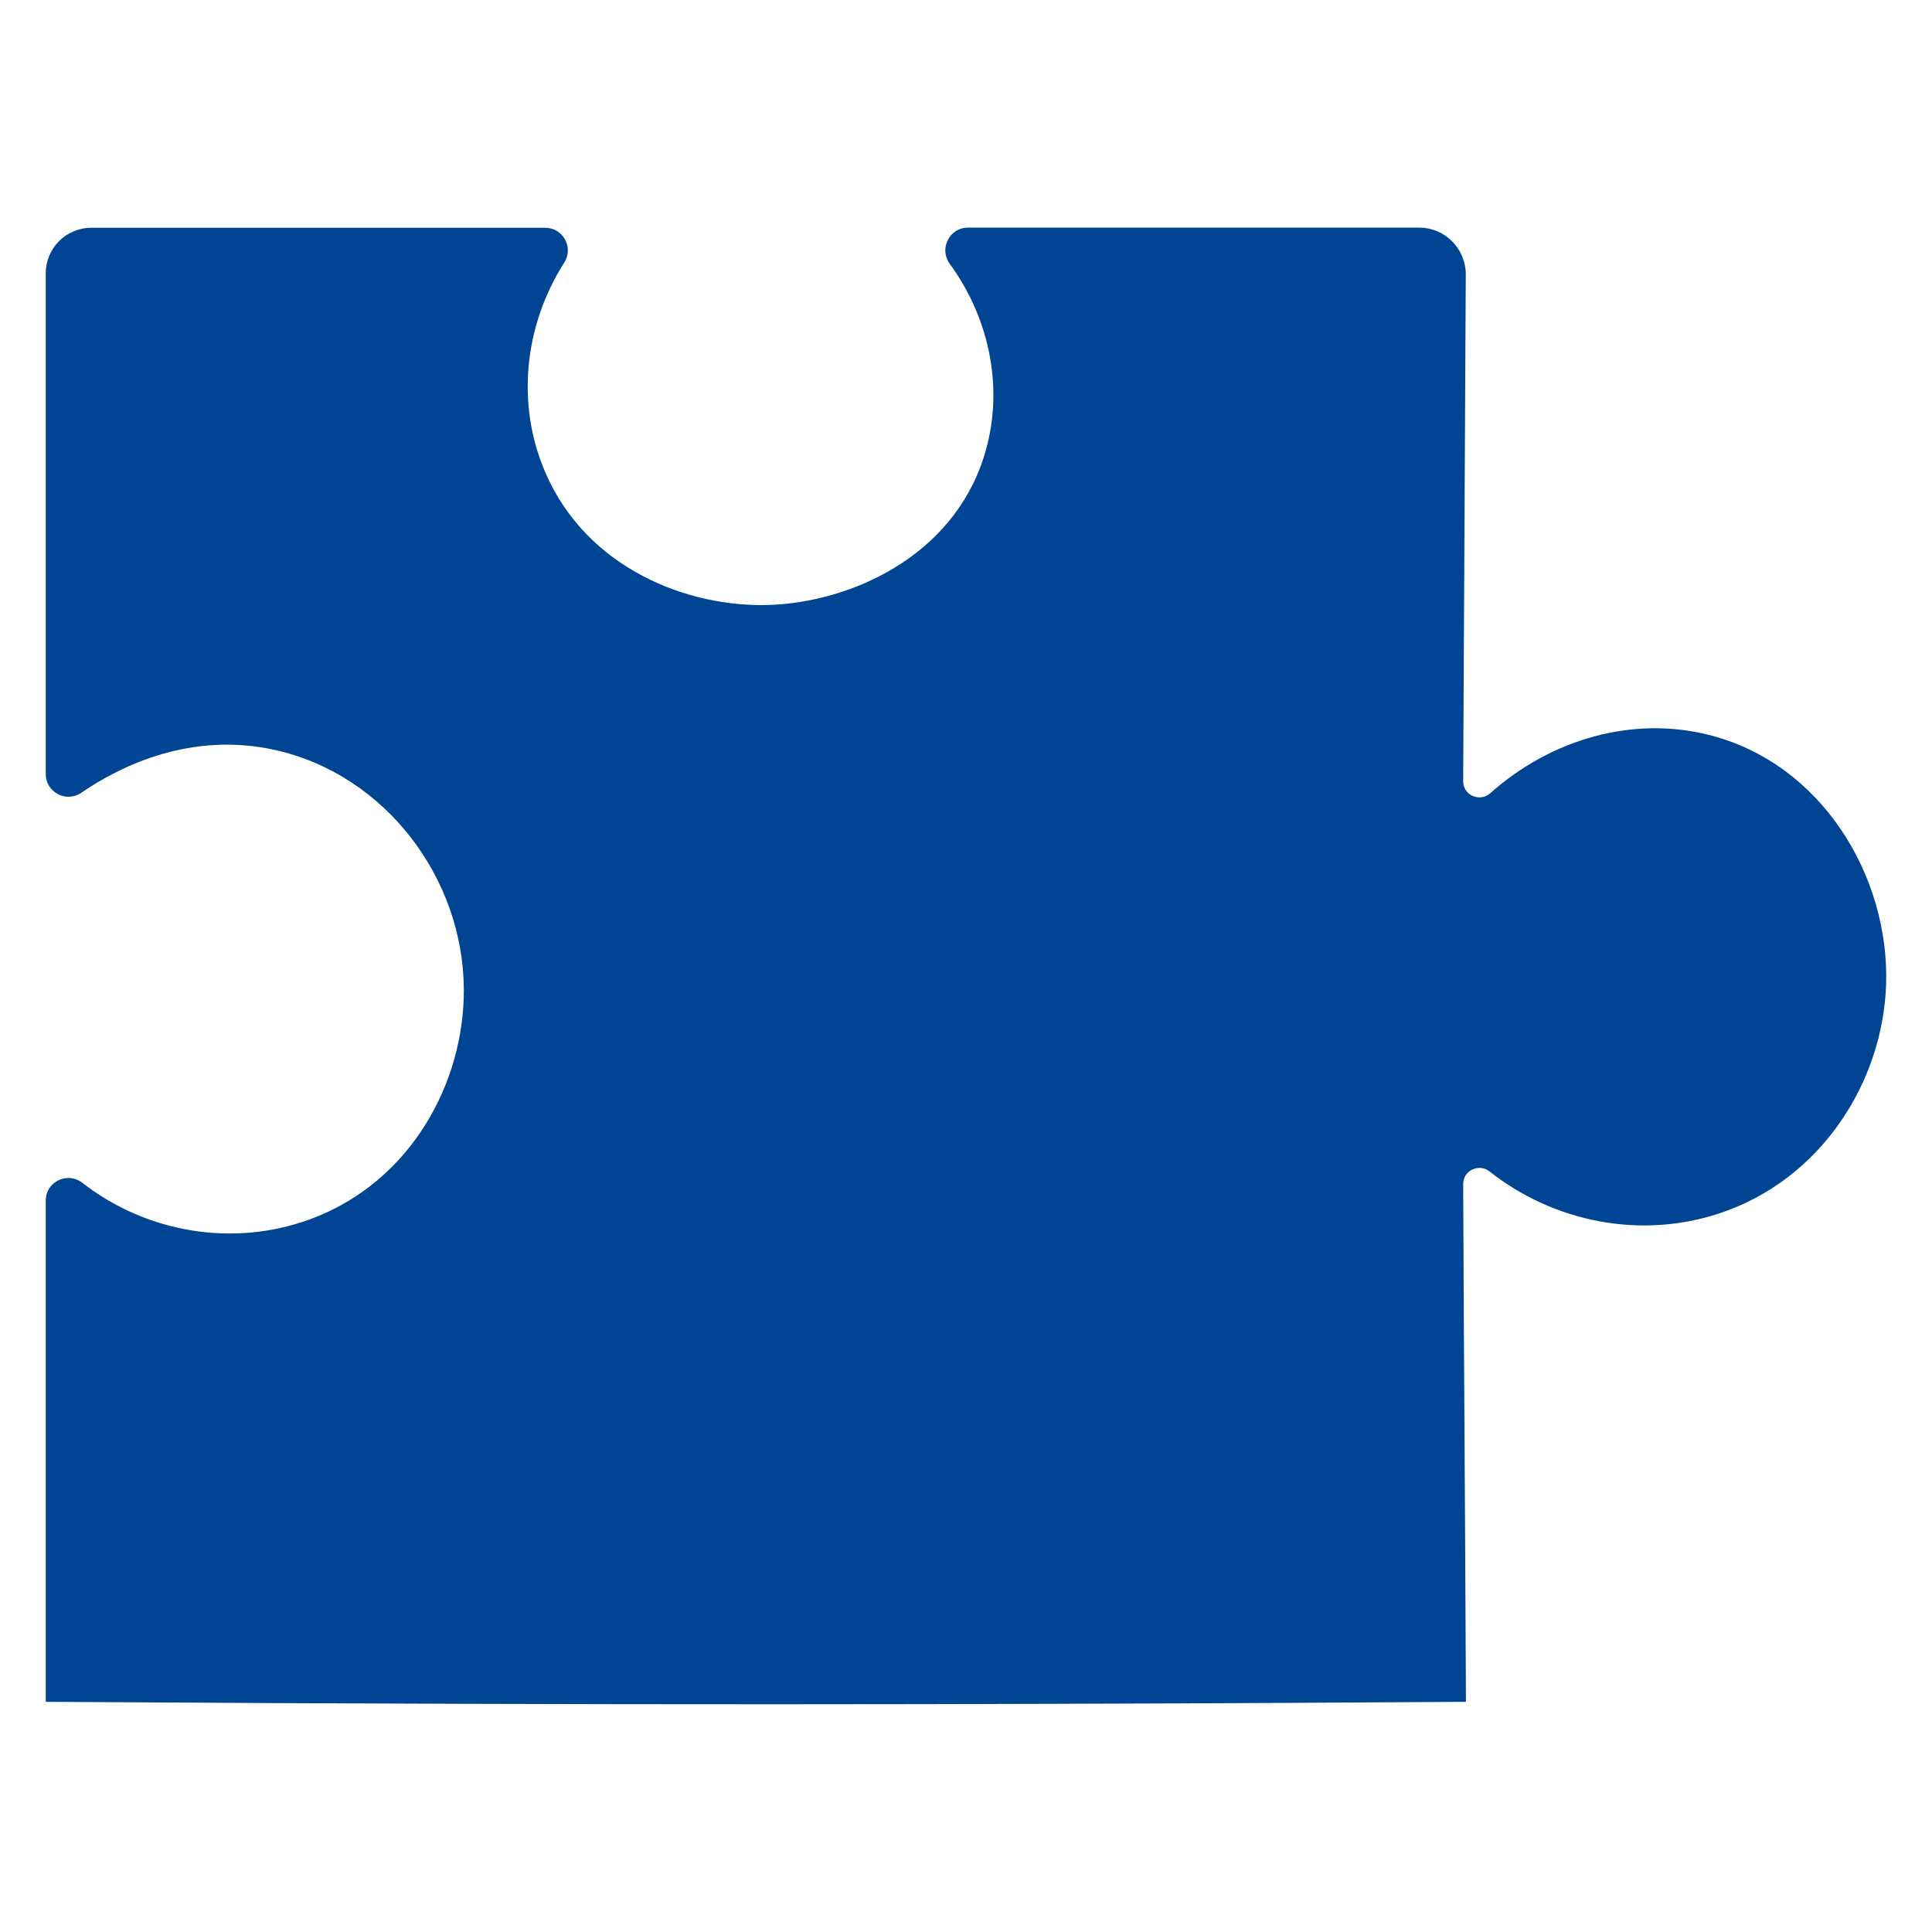 <?xml version="1.0" encoding="UTF-8"?>
<svg xmlns="http://www.w3.org/2000/svg" xmlns:xlink="http://www.w3.org/1999/xlink" width="50px" height="50px" viewBox="0 0 50 50" version="1.1">
<g id="surface1">
<path style=" stroke:none;fill-rule:nonzero;fill:rgb(0%,26.667%,58.039%);fill-opacity:1;" d="M 37.938 44.043 C 35.188 44.062 31.609 44.082 27.422 44.094 C 22.895 44.109 17.664 44.113 11.855 44.094 C 9.012 44.086 5.395 44.07 1.184 44.043 C 1.184 38.496 1.184 36.617 1.184 31.07 C 1.184 30.582 1.746 30.312 2.133 30.613 C 3.805 31.91 6.047 32.289 8.047 31.547 C 10.664 30.57 12.016 27.984 12.004 25.609 C 11.992 22.727 9.973 20.047 7.121 19.41 C 4.953 18.926 3.133 19.812 2.098 20.52 C 1.711 20.781 1.184 20.504 1.184 20.031 C 1.184 15.117 1.184 11.988 1.184 7.074 C 1.184 6.422 1.711 5.895 2.363 5.895 L 14.109 5.895 C 14.574 5.895 14.852 6.406 14.602 6.797 C 13.559 8.434 13.355 10.473 14.113 12.227 C 15.188 14.715 17.805 15.73 19.918 15.656 C 21.98 15.582 24.629 14.438 25.461 11.828 C 25.996 10.152 25.648 8.293 24.578 6.824 C 24.297 6.438 24.57 5.891 25.051 5.891 C 28.941 5.891 32.836 5.891 36.727 5.891 C 37.395 5.891 37.934 6.434 37.934 7.102 L 37.867 20.215 C 37.863 20.582 38.297 20.77 38.57 20.527 C 40.148 19.121 42.254 18.531 44.195 19.012 C 47.152 19.738 48.902 22.691 48.812 25.477 C 48.73 27.996 47.133 30.547 44.461 31.414 C 42.445 32.066 40.227 31.637 38.547 30.316 C 38.27 30.098 37.863 30.297 37.867 30.645 C 37.891 36.336 37.914 38.352 37.938 44.039 Z M 37.938 44.043 "/>
</g>
</svg>
